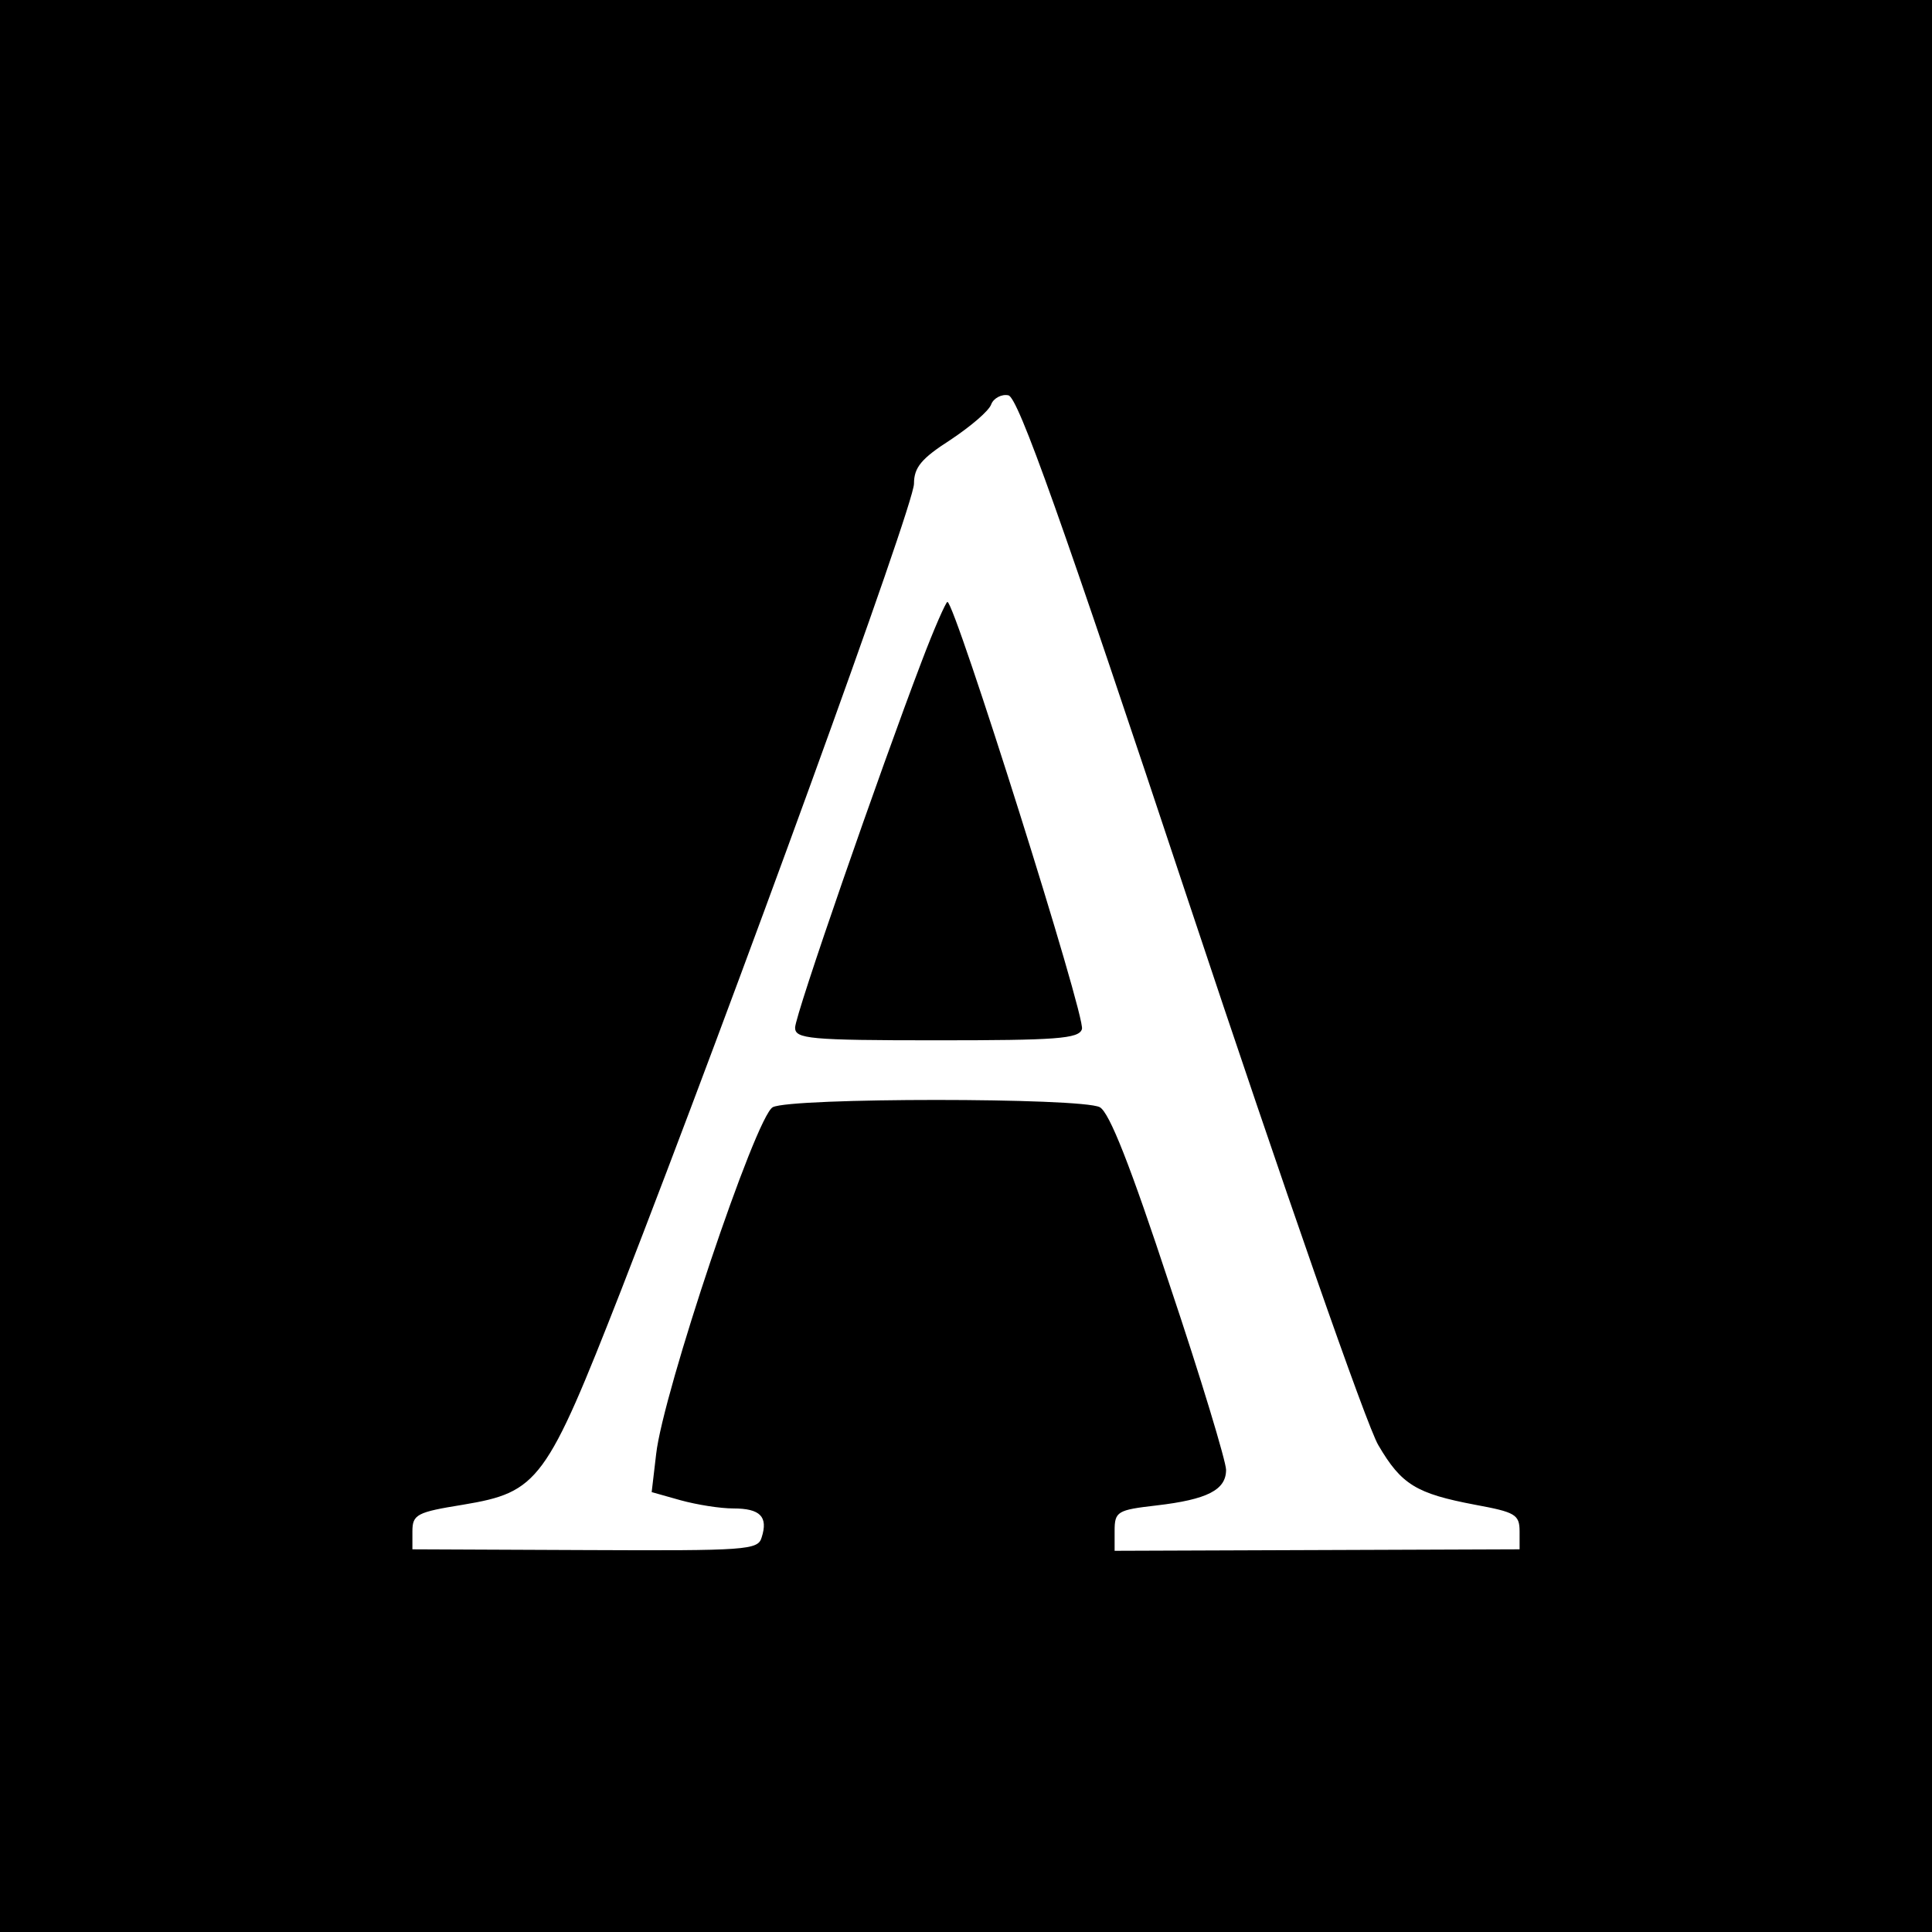<?xml version="1.0" standalone="no"?>
<!DOCTYPE svg PUBLIC "-//W3C//DTD SVG 20010904//EN"
 "http://www.w3.org/TR/2001/REC-SVG-20010904/DTD/svg10.dtd">
<svg version="1.0" xmlns="http://www.w3.org/2000/svg"
 width="260pt" height="260pt" viewBox="0 0 260 260"
 preserveAspectRatio="xMidYMid meet">
<g transform="translate(0,260) scale(0.1,-0.1)"
fill="#000000" stroke="none">
<path d="M0 1300 l0 -1300 1300 0 1300 0 0 1300 0 1300 -1300 0 -1300 0 0
-1300z m1601 82 c125 -376 239 -703 254 -727 31 -53 51 -65 130 -80 54 -10 60
-13 60 -36 l0 -24 -272 -1 -273 -1 0 27 c0 26 4 28 56 34 69 8 94 21 94 48 0
11 -34 124 -76 249 -53 161 -81 232 -94 239 -25 13 -415 13 -440 0 -23 -12
-148 -385 -157 -467 l-6 -51 39 -11 c22 -6 53 -11 71 -11 36 0 47 -11 38 -39
-5 -17 -19 -18 -238 -17 l-232 1 0 24 c0 23 6 26 68 36 102 17 112 31 213 289
154 396 394 1056 394 1085 0 22 10 34 49 59 27 18 52 39 55 48 3 8 14 14 23
12 13 -2 72 -168 244 -686z"/>
<path d="M1240 1709 c-56 -147 -170 -475 -170 -492 0 -15 19 -17 190 -17 161
0 192 2 196 15 6 14 -171 575 -181 575 -2 0 -18 -36 -35 -81z"/>
</g>
</svg>
